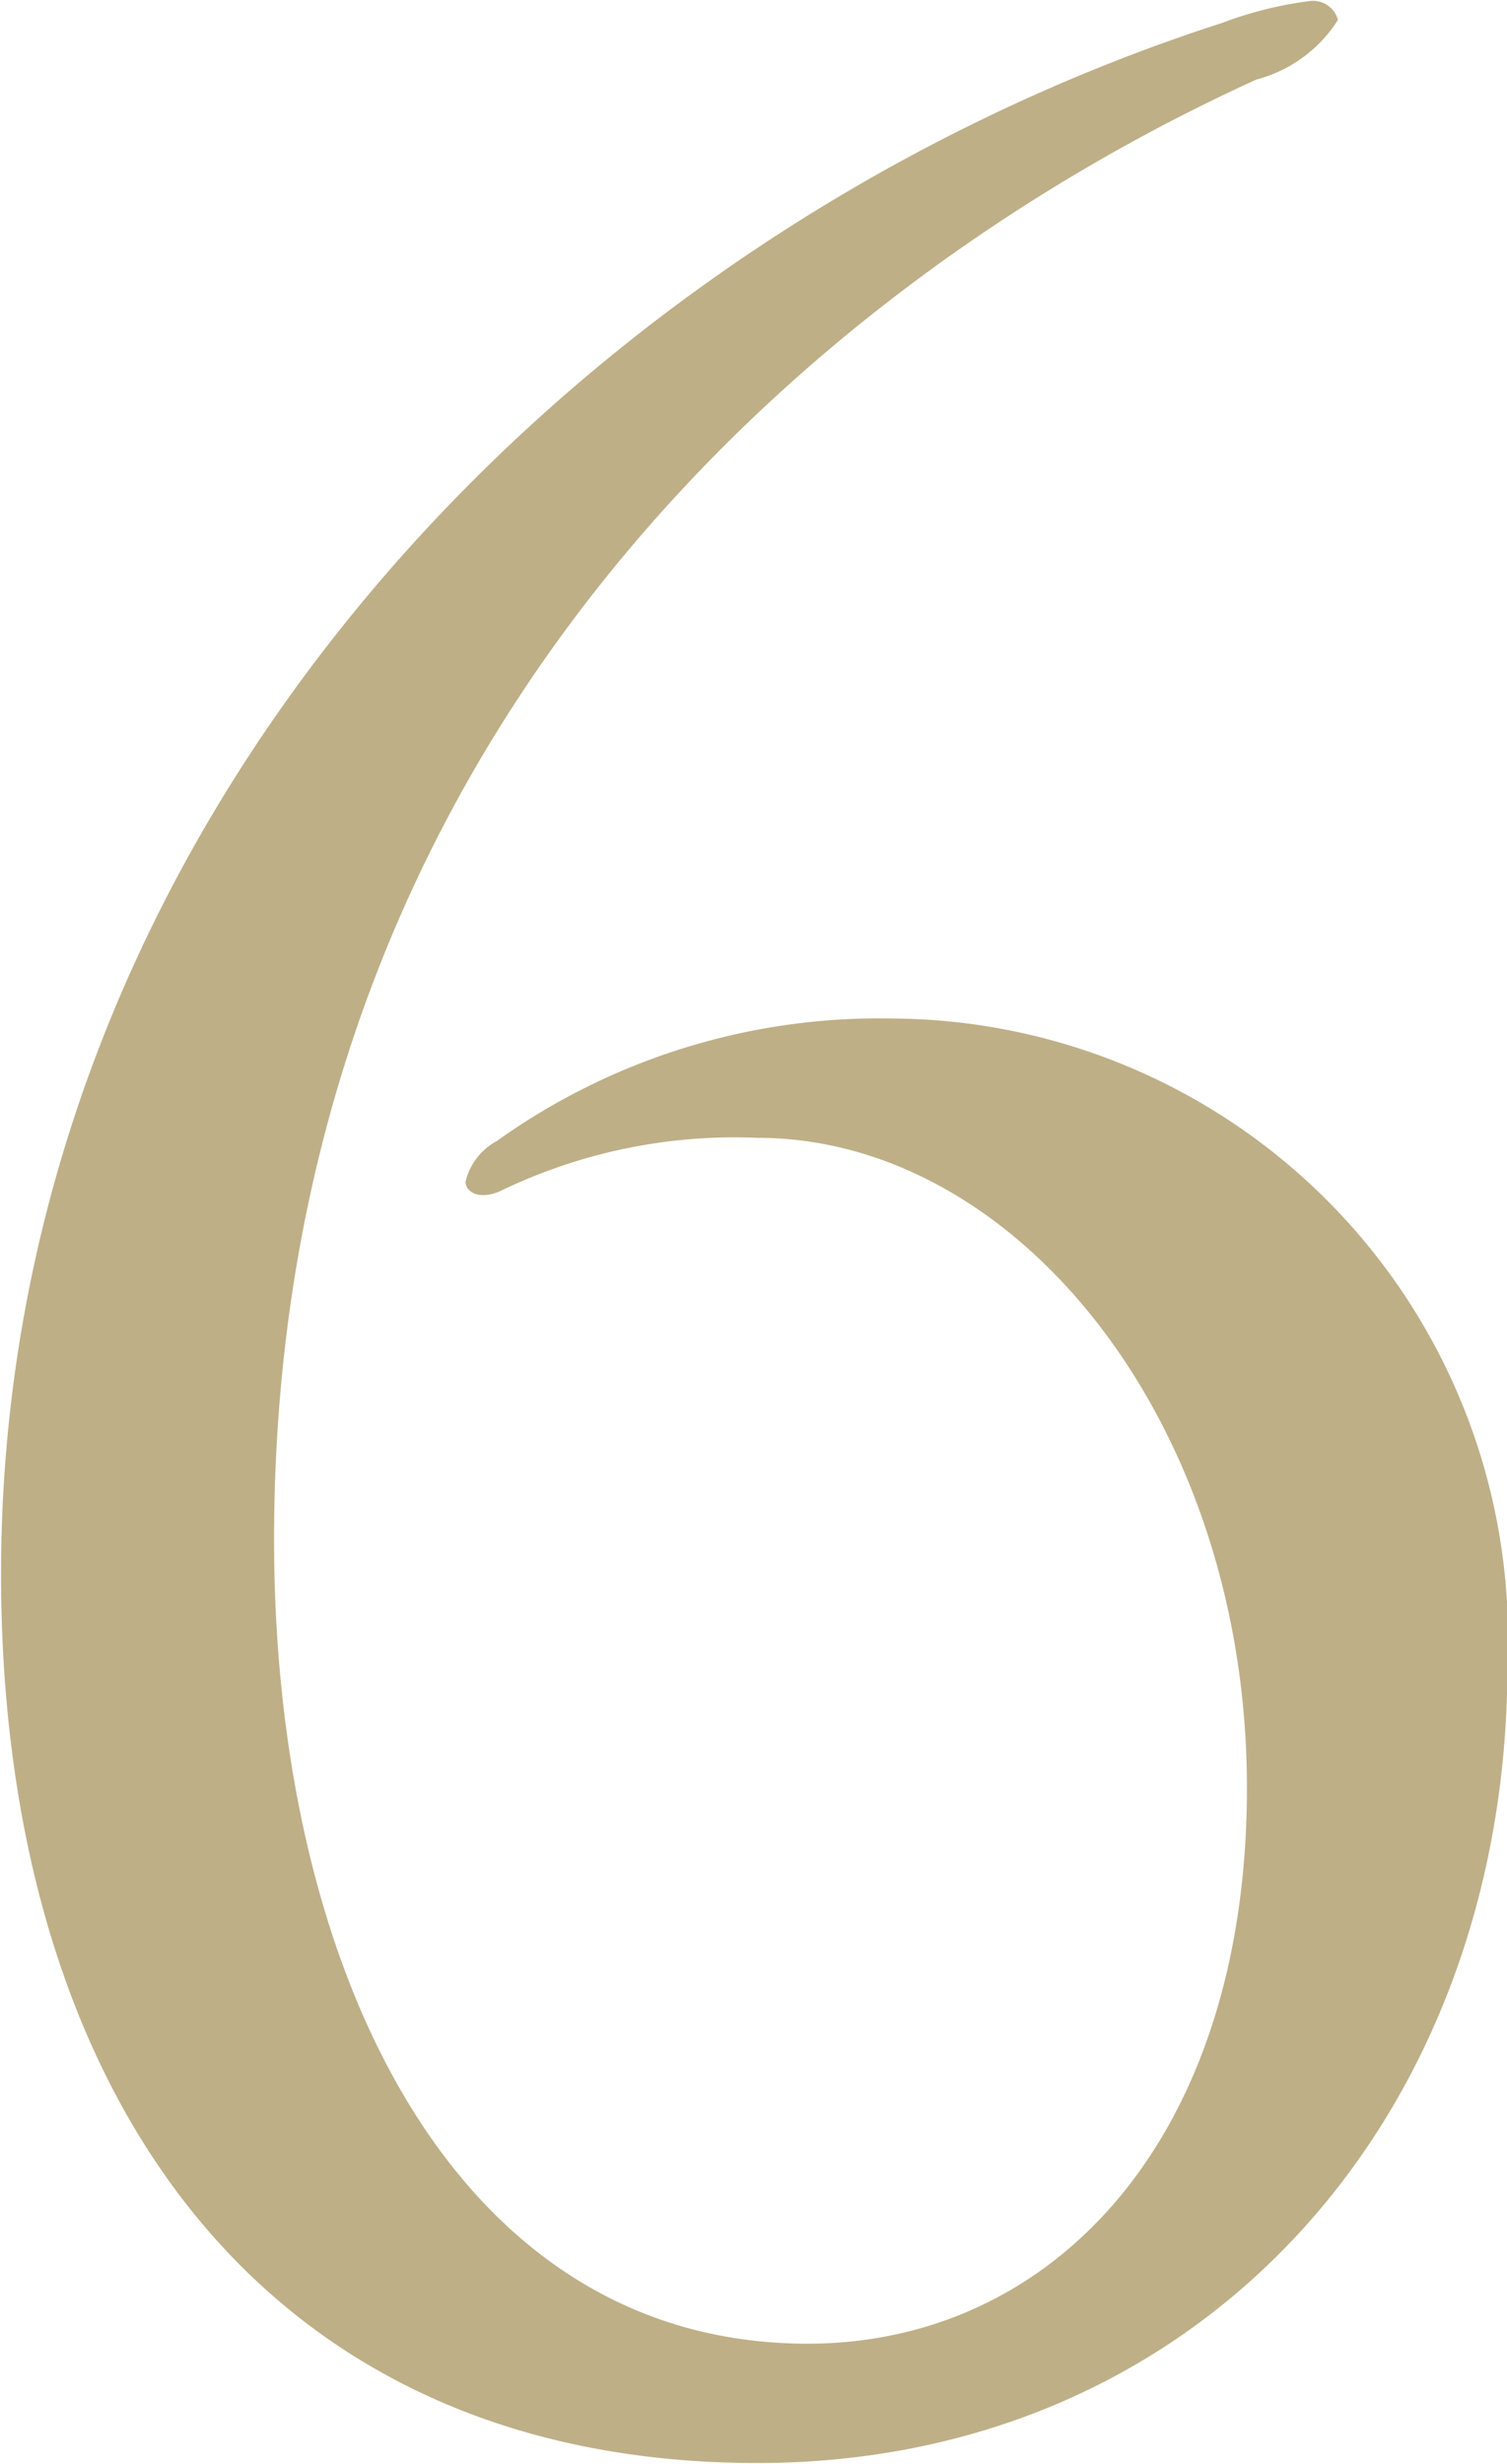 <svg xmlns="http://www.w3.org/2000/svg" width="14.406" height="23.54"><path id="_6" data-name="6" d="M929.928 3658.37c4.26 0 7.17-3.33 7.17-7.62a5.919 5.919 0 00-5.88-6.18 6.287 6.287 0 00-3.78 1.17.6.6 0 00-.3.39c0 .09.12.18.33.09a5.145 5.145 0 012.46-.51c2.49 0 4.68 2.73 4.68 6.21 0 3.36-1.86 5.31-4.2 5.31-3.36 0-5.1-3.54-5.1-7.68 0-7.53 5.04-11.97 9.39-13.95a1.32 1.32 0 00.78-.57.247.247 0 00-.27-.18 3.674 3.674 0 00-.84.21c-6.15 1.98-11.67 7.59-11.67 14.82.002 4.95 2.49 8.49 7.23 8.49z" transform="translate(-922.688 -3634.84)" fill="#beaf87" fill-rule="evenodd"/></svg>